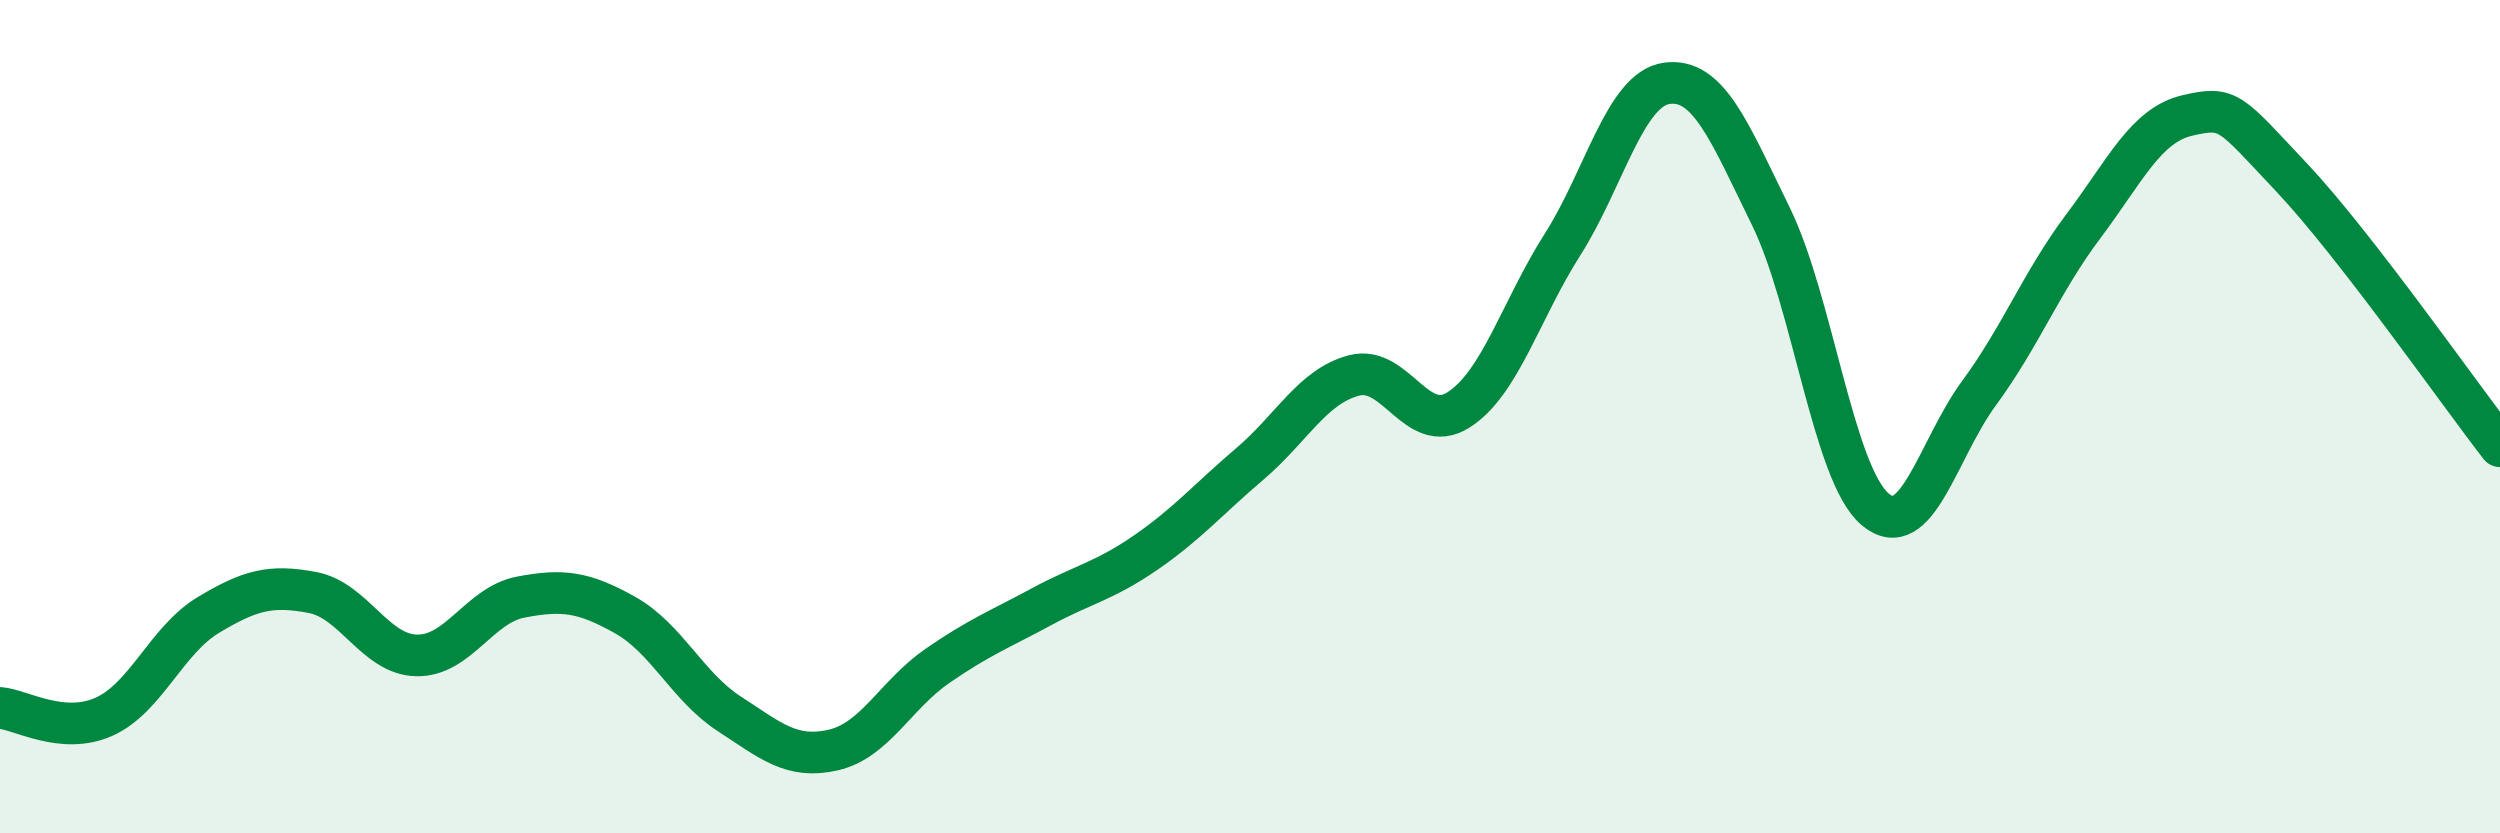 
    <svg width="60" height="20" viewBox="0 0 60 20" xmlns="http://www.w3.org/2000/svg">
      <path
        d="M 0,16.99 C 0.5,17.03 1.5,17.65 2.5,17.2 C 3.5,16.75 4,15.36 5,14.76 C 6,14.16 6.5,14.03 7.5,14.22 C 8.5,14.41 9,15.71 10,15.73 C 11,15.75 11.5,14.52 12.5,14.33 C 13.5,14.14 14,14.2 15,14.76 C 16,15.32 16.5,16.48 17.5,17.13 C 18.5,17.78 19,18.23 20,18 C 21,17.77 21.5,16.67 22.5,15.98 C 23.5,15.29 24,15.1 25,14.56 C 26,14.02 26.5,13.95 27.5,13.26 C 28.5,12.57 29,11.98 30,11.13 C 31,10.28 31.5,9.27 32.5,9.01 C 33.5,8.75 34,10.47 35,9.84 C 36,9.21 36.5,7.44 37.5,5.87 C 38.5,4.3 39,2.14 40,2 C 41,1.86 41.5,3.15 42.5,5.19 C 43.5,7.23 44,11.37 45,12.22 C 46,13.07 46.5,10.79 47.5,9.43 C 48.5,8.07 49,6.76 50,5.43 C 51,4.1 51.5,3 52.5,2.77 C 53.5,2.54 53.5,2.67 55,4.26 C 56.5,5.85 59,9.42 60,10.71L60 20L0 20Z"
        fill="#008740"
        opacity="0.1"
        stroke-linecap="round"
        stroke-linejoin="round"
      />
      <path
        d="M 0,16.99 C 0.5,17.03 1.5,17.65 2.5,17.2 C 3.5,16.75 4,15.36 5,14.76 C 6,14.16 6.5,14.03 7.5,14.22 C 8.5,14.41 9,15.71 10,15.73 C 11,15.75 11.5,14.52 12.5,14.33 C 13.5,14.14 14,14.2 15,14.76 C 16,15.32 16.5,16.48 17.5,17.13 C 18.5,17.78 19,18.23 20,18 C 21,17.77 21.5,16.67 22.5,15.98 C 23.5,15.29 24,15.1 25,14.56 C 26,14.02 26.5,13.95 27.5,13.26 C 28.5,12.57 29,11.98 30,11.13 C 31,10.28 31.5,9.27 32.5,9.01 C 33.5,8.75 34,10.47 35,9.84 C 36,9.21 36.5,7.44 37.5,5.87 C 38.5,4.3 39,2.14 40,2 C 41,1.86 41.5,3.15 42.5,5.19 C 43.5,7.23 44,11.37 45,12.22 C 46,13.07 46.5,10.79 47.5,9.43 C 48.5,8.07 49,6.76 50,5.43 C 51,4.1 51.5,3 52.5,2.77 C 53.5,2.54 53.5,2.67 55,4.26 C 56.5,5.85 59,9.42 60,10.71"
        stroke="#008740"
        stroke-width="1"
        fill="none"
        stroke-linecap="round"
        stroke-linejoin="round"
      />
    </svg>
  